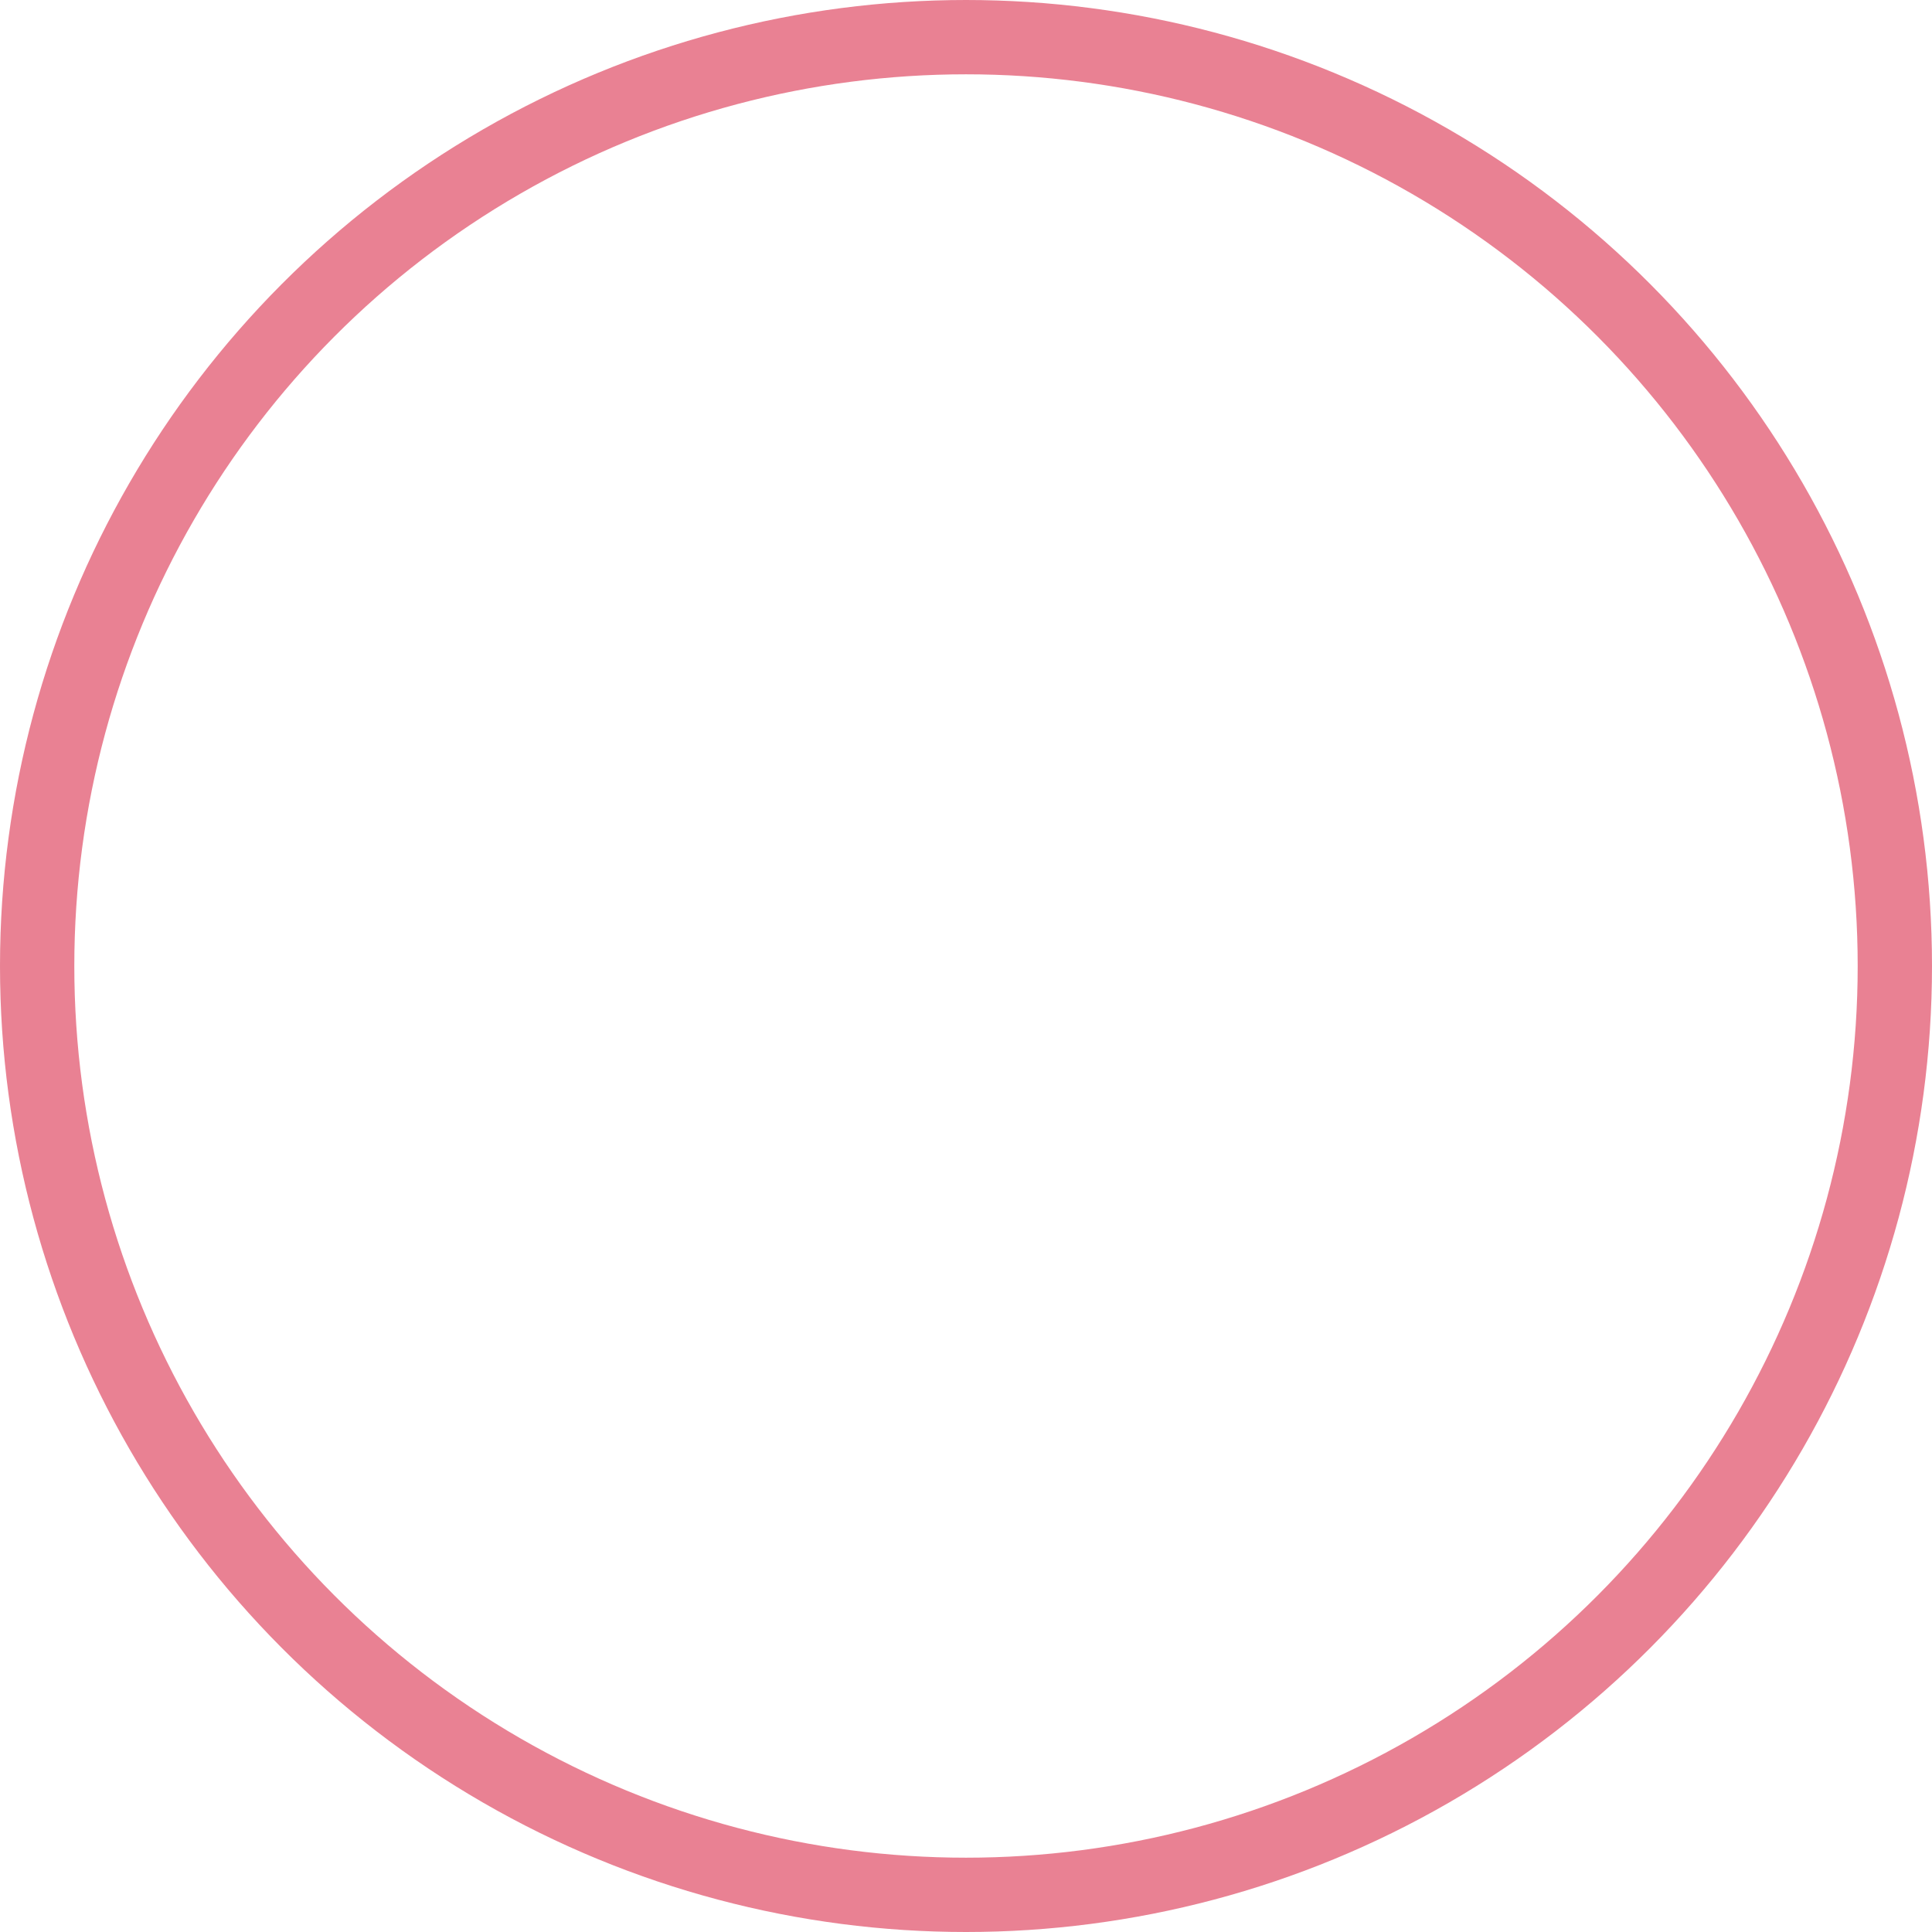 <svg xmlns="http://www.w3.org/2000/svg" xmlns:xlink="http://www.w3.org/1999/xlink" id="kreis_6.1_00000079461087670230116220000010002952746844314027_" x="0px" y="0px" viewBox="0 0 52 52" style="enable-background:new 0 0 52 52;" xml:space="preserve"><style type="text/css">	.st0{opacity:0.6;fill:none;stroke:#DB2E4C;stroke-width:2;stroke-miterlimit:10;enable-background:new    ;}</style><circle id="kreis_6.1" class="st0" cx="26" cy="26" r="25"></circle></svg>